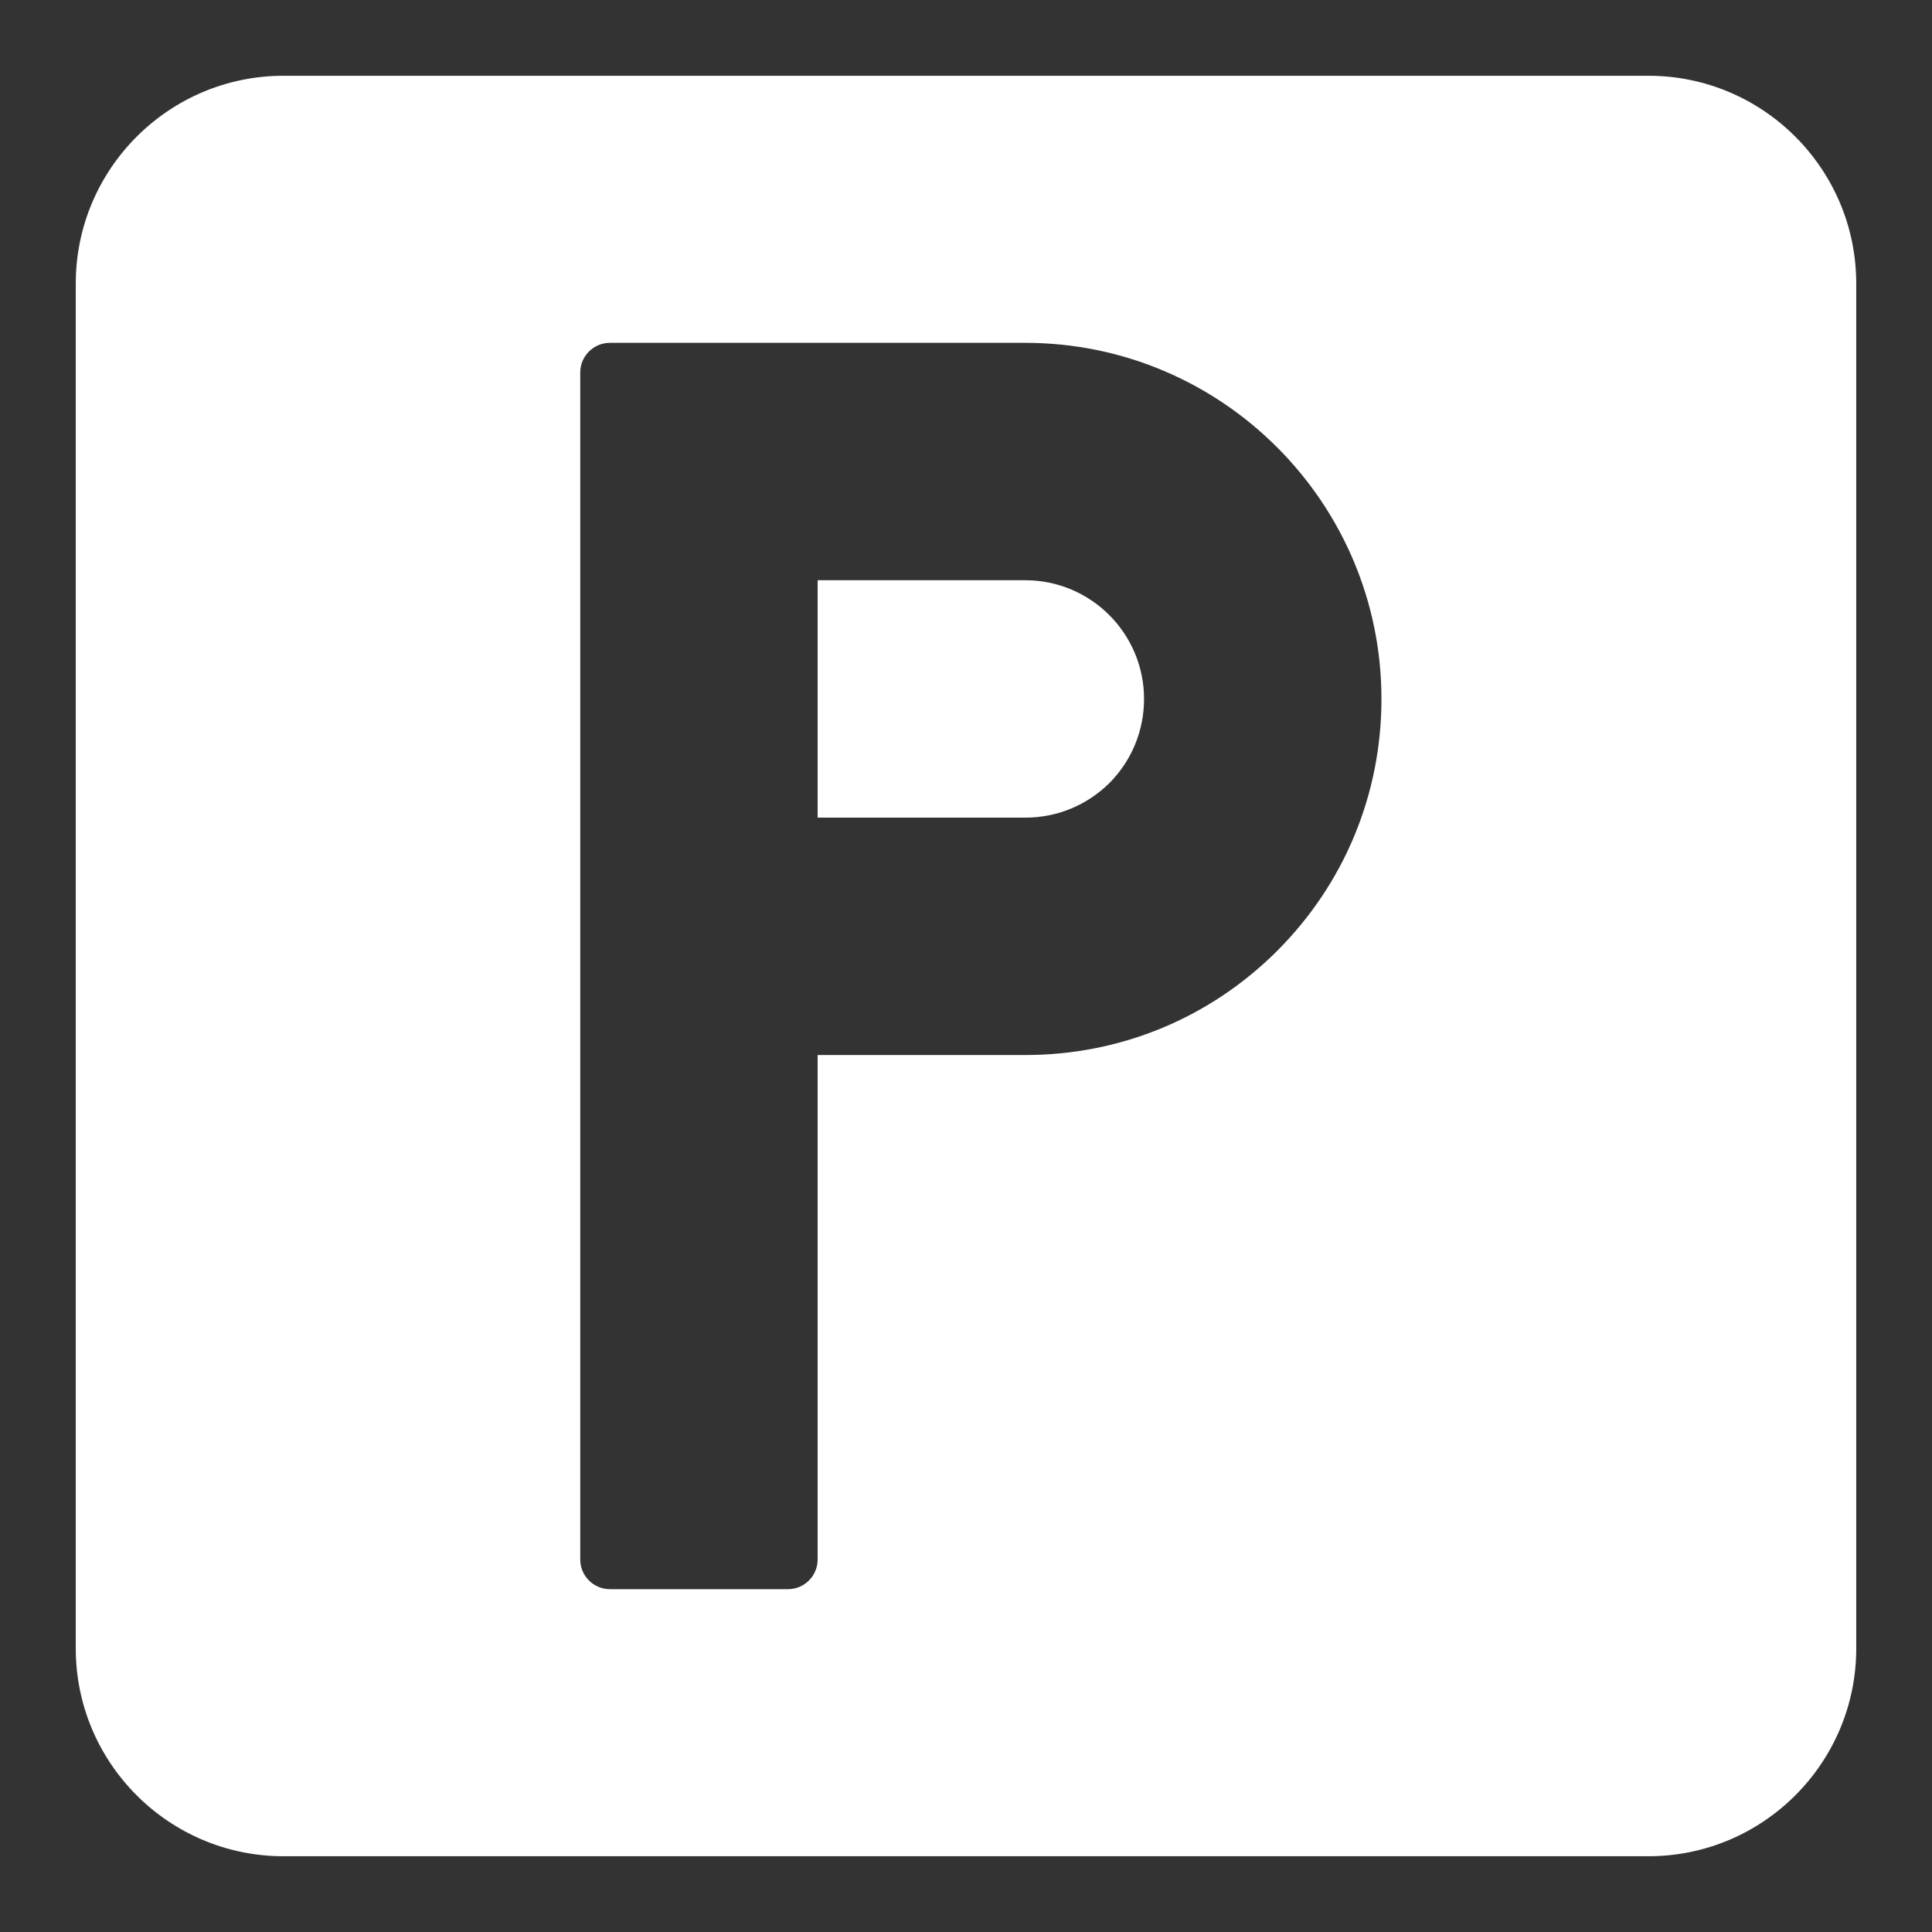 <svg width="102" height="102" viewBox="0 0 102 102" fill="none" xmlns="http://www.w3.org/2000/svg">
<rect x="0" y="0" width="102" height="102" fill="#333333" stroke="none"/>
<path d="M60.4 36.9C60.4 38.573 59.75 40.147 58.579 41.334C57.381 42.517 55.806 43.167 54.134 43.167H43.167V30.634H54.134C57.588 30.634 60.4 33.446 60.4 36.9ZM98 14.967V87.033C98 93.08 93.081 98 87.033 98H14.967C8.92 98 4 93.081 4 87.033V14.967C4 8.92 8.919 4 14.967 4H87.033C93.08 4 98 8.919 98 14.967ZM72.934 36.9C72.934 26.533 64.501 18.1 54.134 18.1H32.201C31.335 18.1 30.634 18.801 30.634 19.667V82.333C30.634 83.199 31.335 83.9 32.201 83.9H41.601C42.466 83.9 43.167 83.199 43.167 82.333V55.7H54.134C59.159 55.7 63.879 53.746 67.431 50.198C70.98 46.645 72.934 41.925 72.934 36.9Z" fill="white"/>
</svg>
